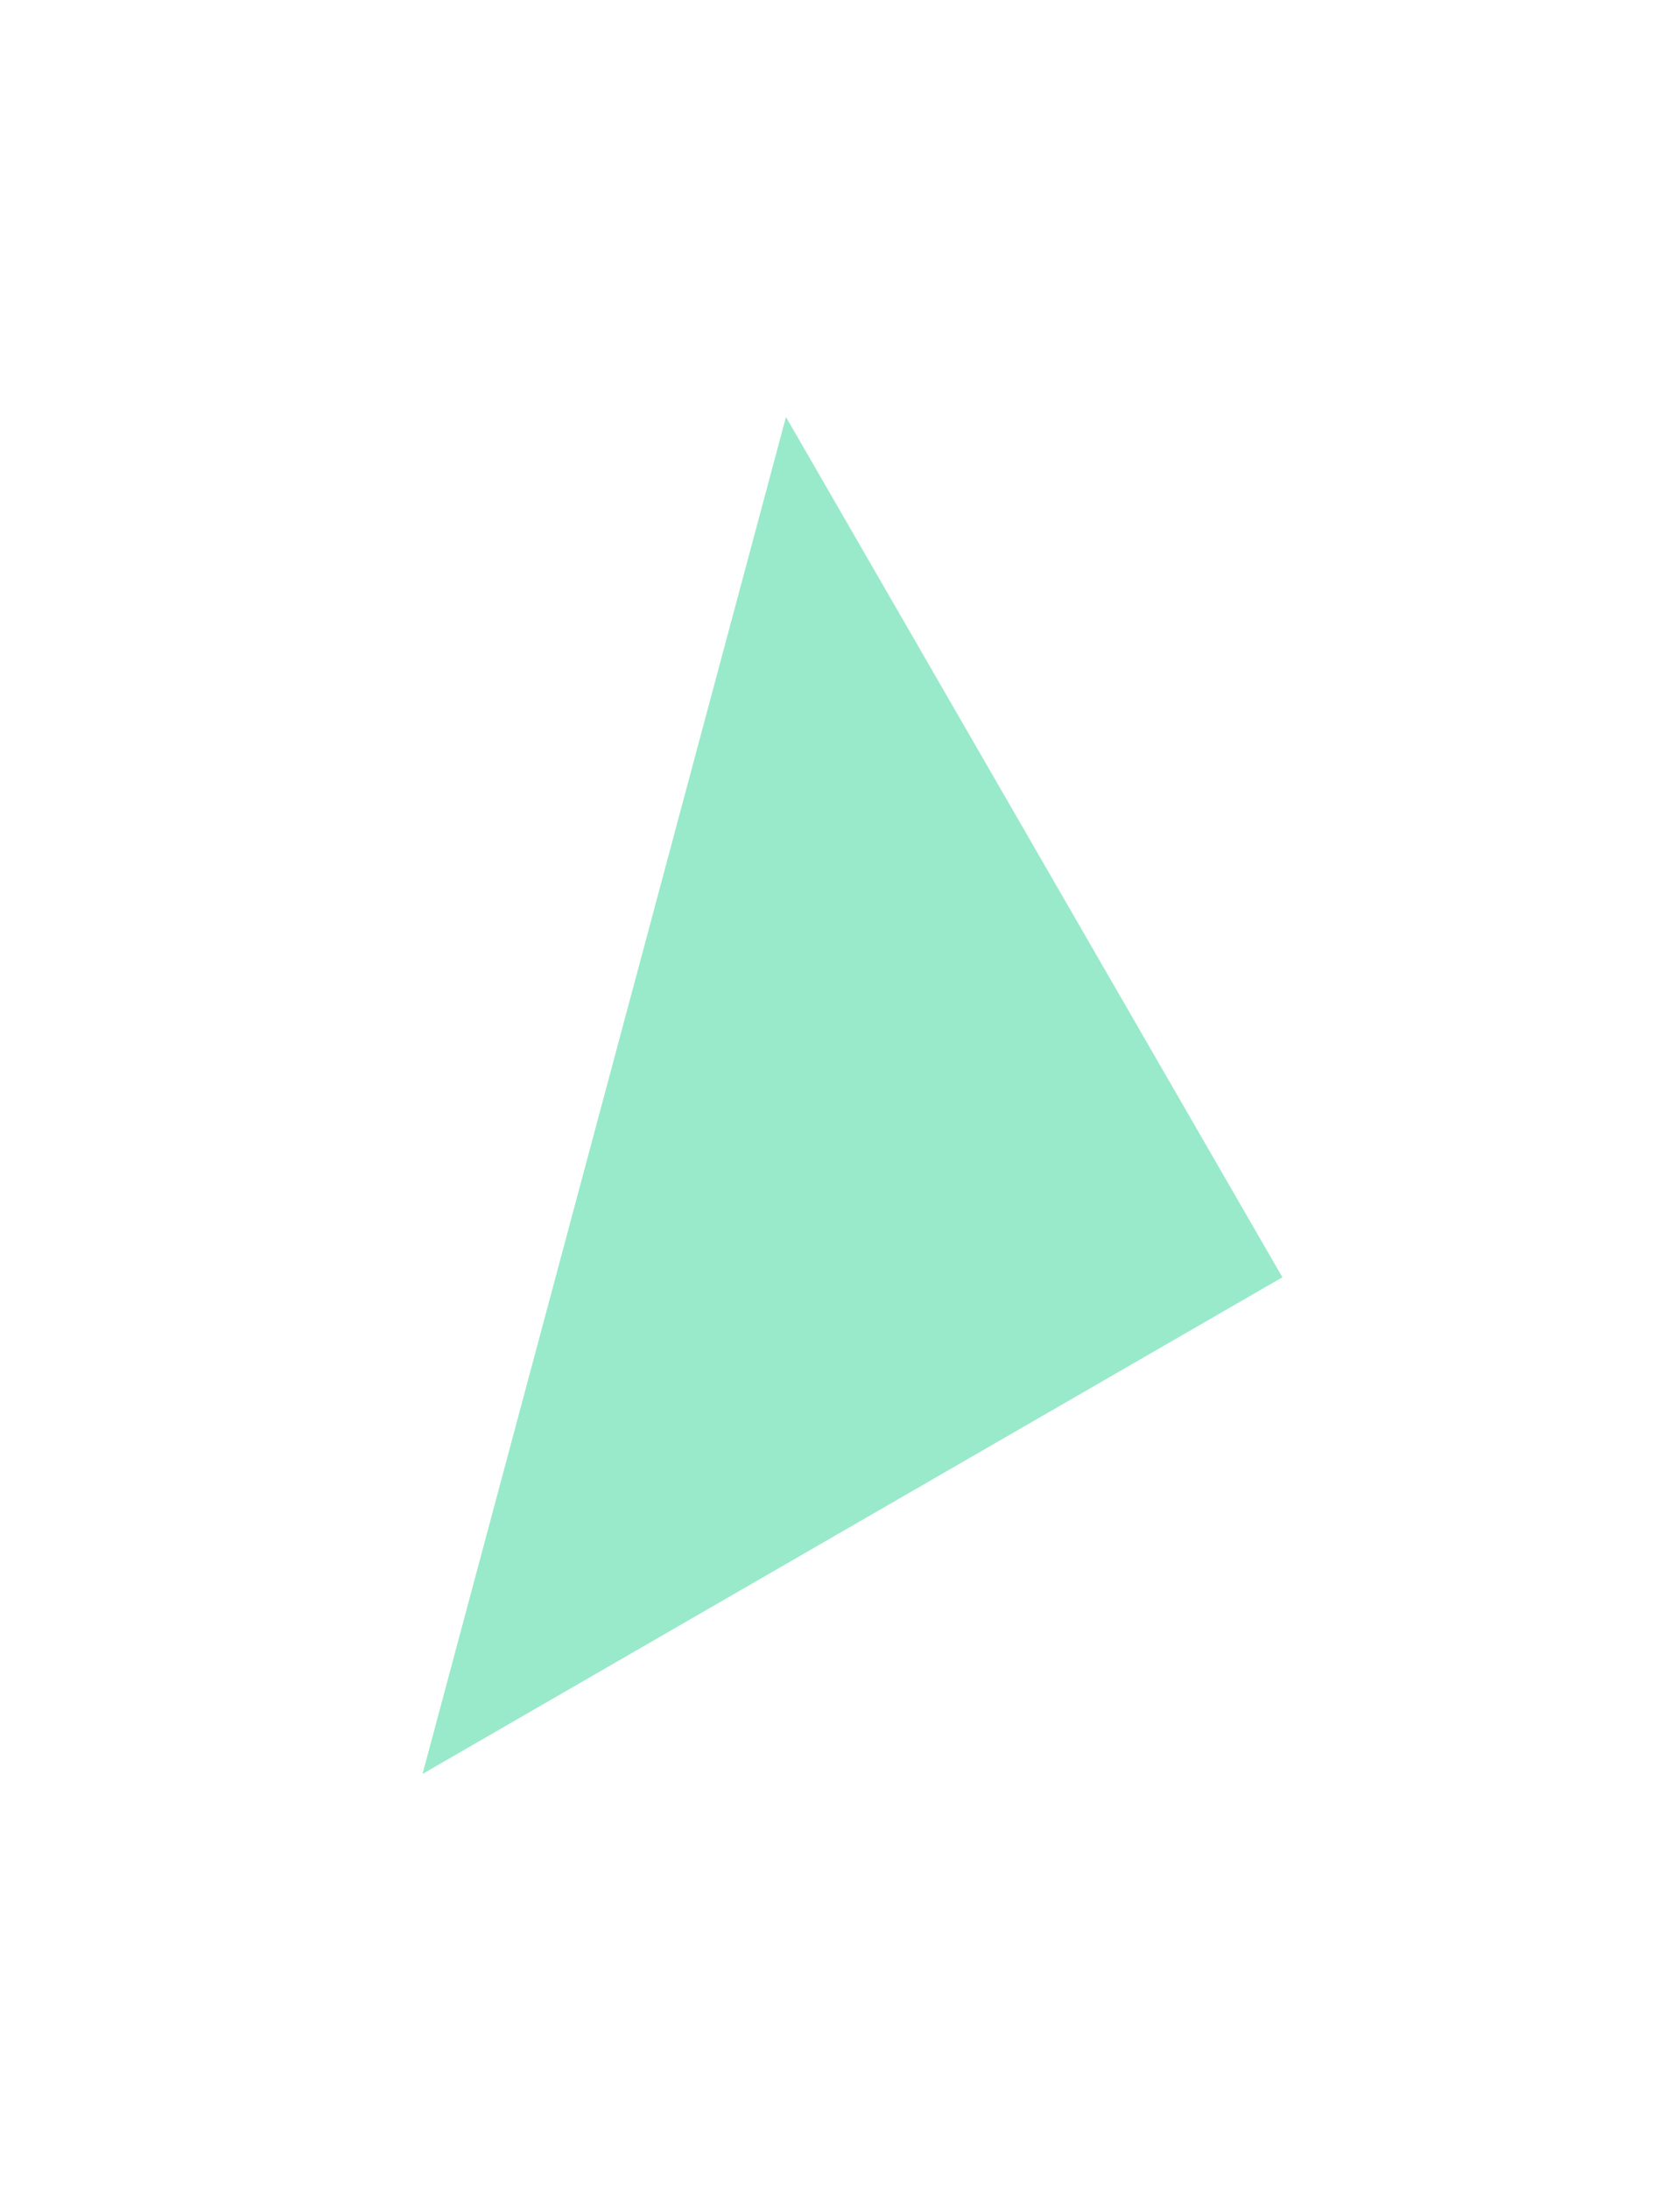 <svg width="43" height="56" viewBox="0 0 43 56" fill="none" xmlns="http://www.w3.org/2000/svg">
<g filter="url(#filter0_f_2739_41796)">
<path d="M32.823 32.678L10.815 45.384L20.117 10.669L32.823 32.678Z" fill="#98EACB"/>
</g>
<defs>
<filter id="filter0_f_2739_41796" x="0.815" y="0.669" width="42.008" height="54.716" filterUnits="userSpaceOnUse" color-interpolation-filters="sRGB">
<feFlood flood-opacity="0" result="BackgroundImageFix"/>
<feBlend mode="normal" in="SourceGraphic" in2="BackgroundImageFix" result="shape"/>
<feGaussianBlur stdDeviation="5" result="effect1_foregroundBlur_2739_41796"/>
</filter>
</defs>
</svg>
